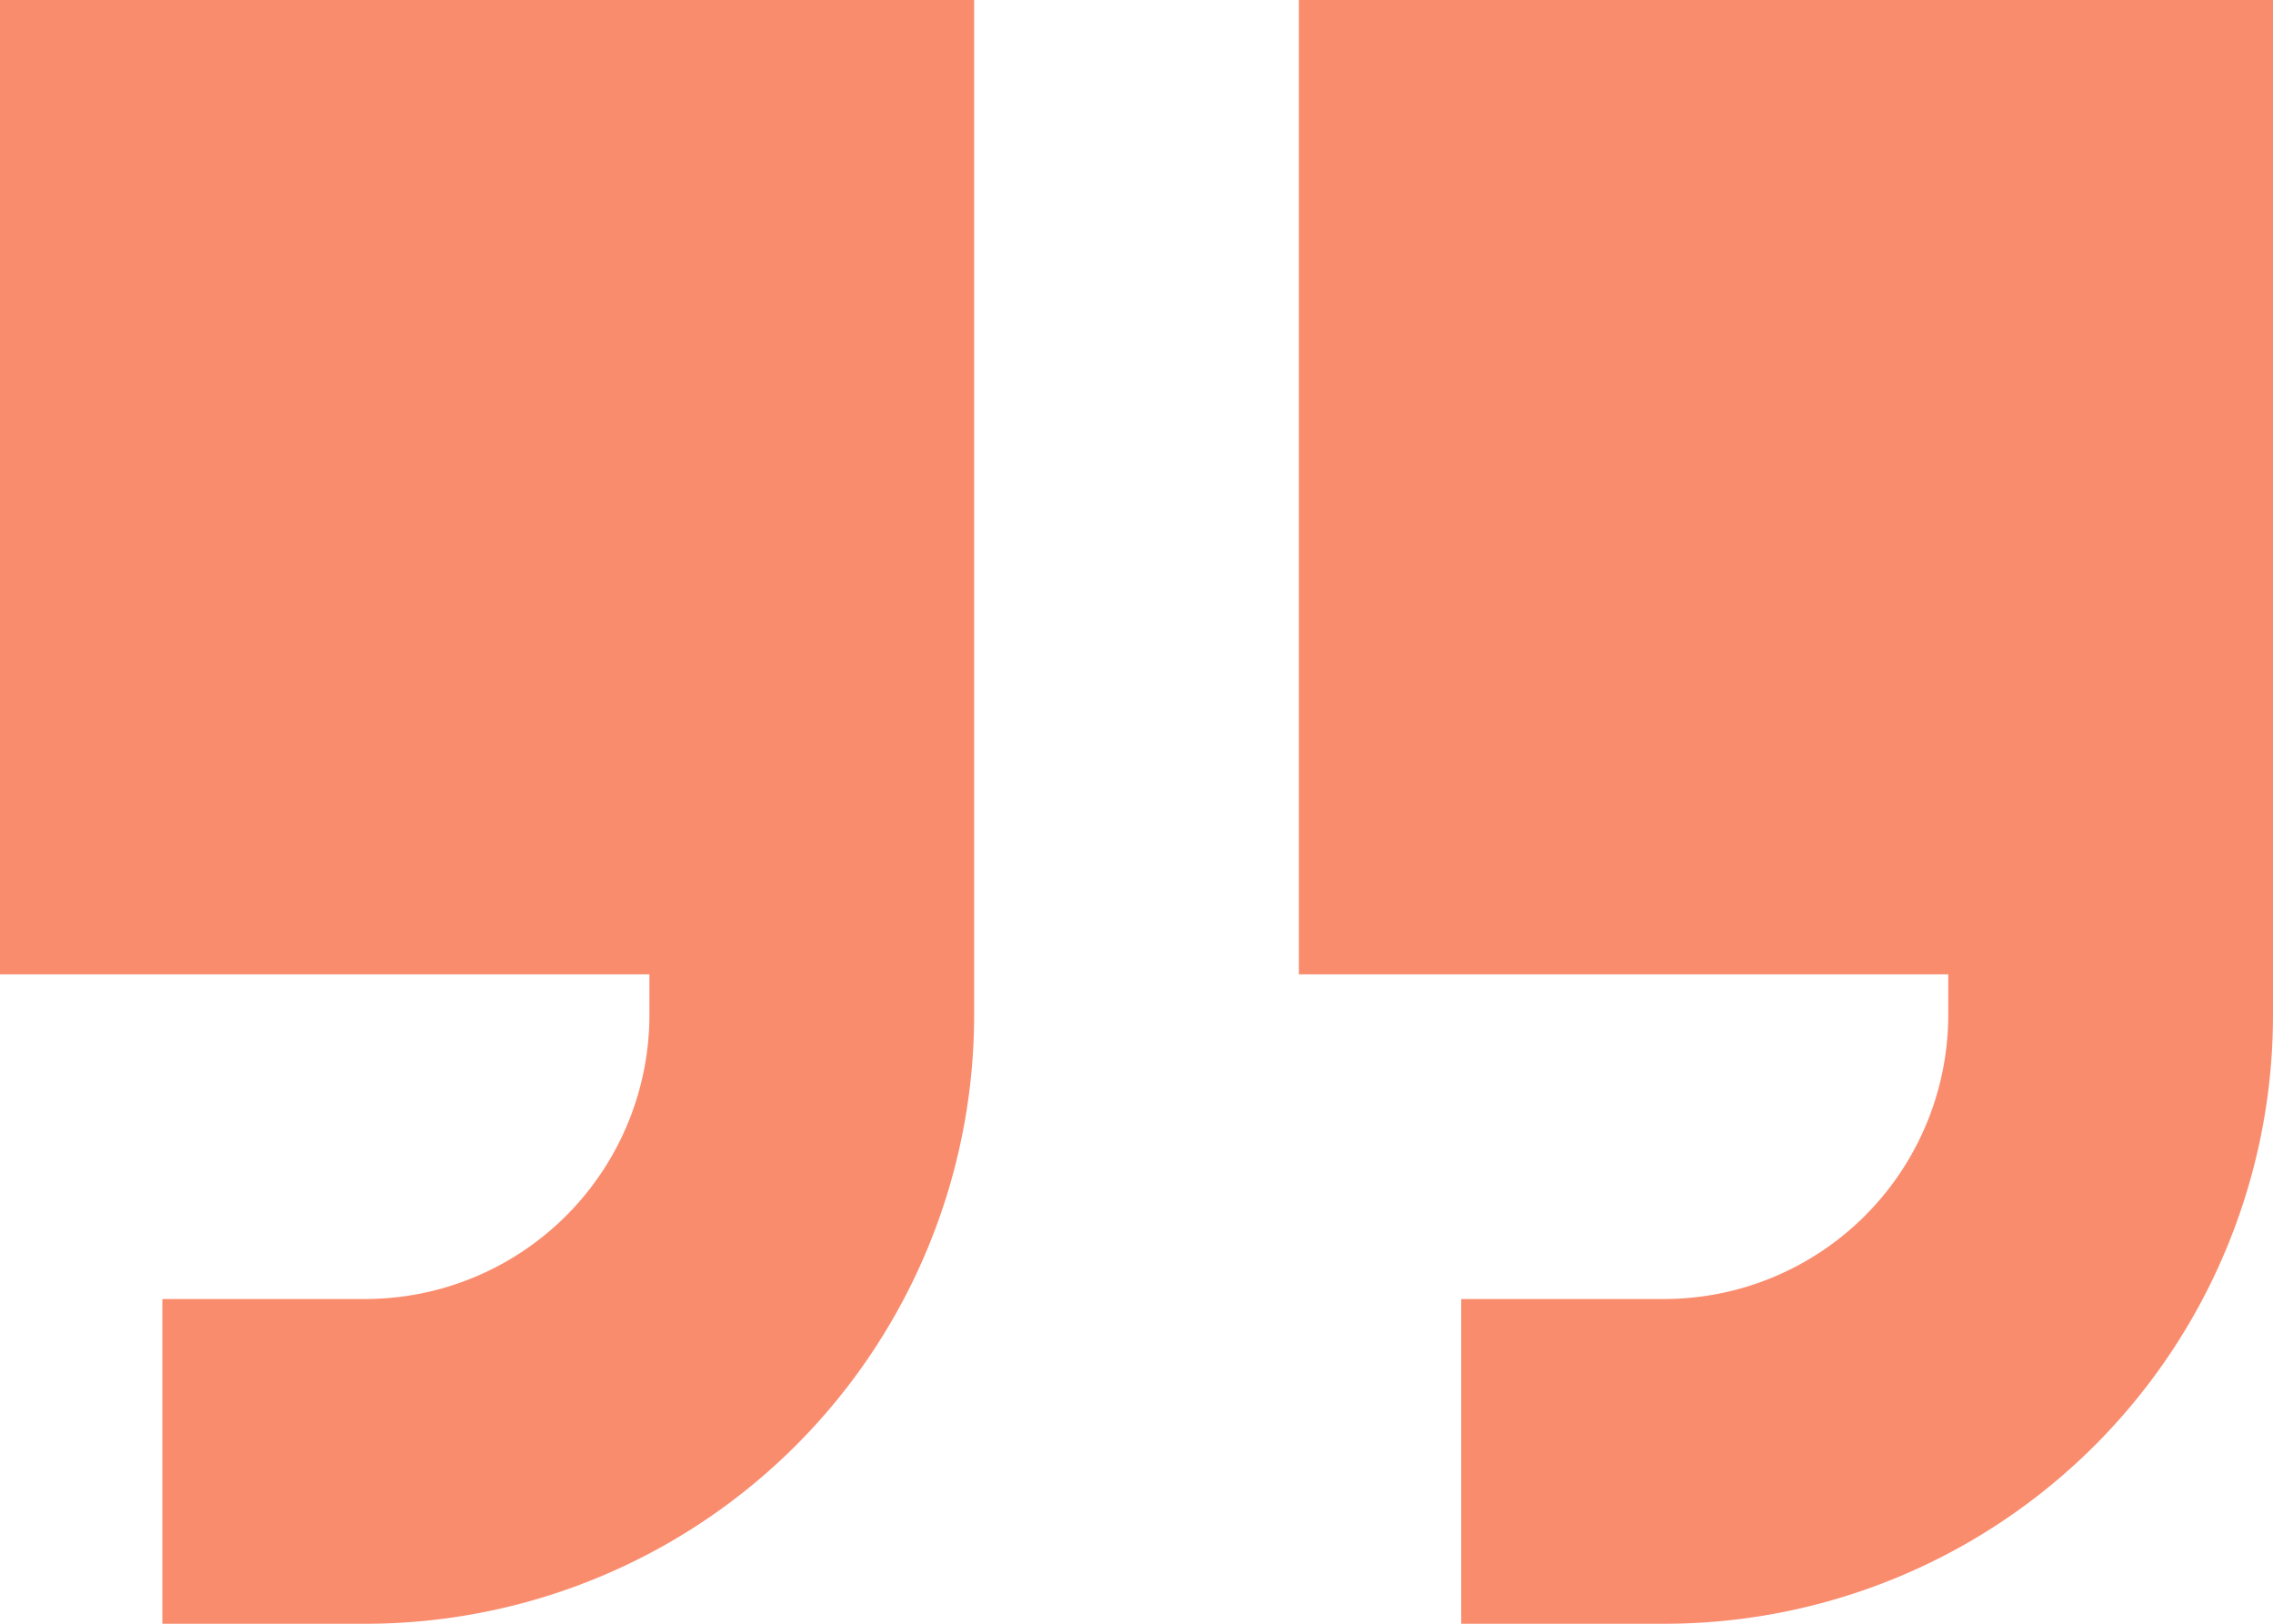 <svg xmlns="http://www.w3.org/2000/svg" width="56.547" height="40.391" viewBox="0 0 56.547 40.391"><path d="M24.234,121.244A15.142,15.142,0,0,1,9.088,136.391H4.039v-8.078H9.088a7.073,7.073,0,0,0,7.068-7.068v-1.01H0V96H24.234v25.244Zm32.313,0A15.142,15.142,0,0,1,41.4,136.391H36.352v-8.078H41.4a7.073,7.073,0,0,0,7.068-7.068v-1.01H32.313V96H56.547v25.244Z" transform="translate(0 -96)" fill="#fa8c6e"></path></svg>